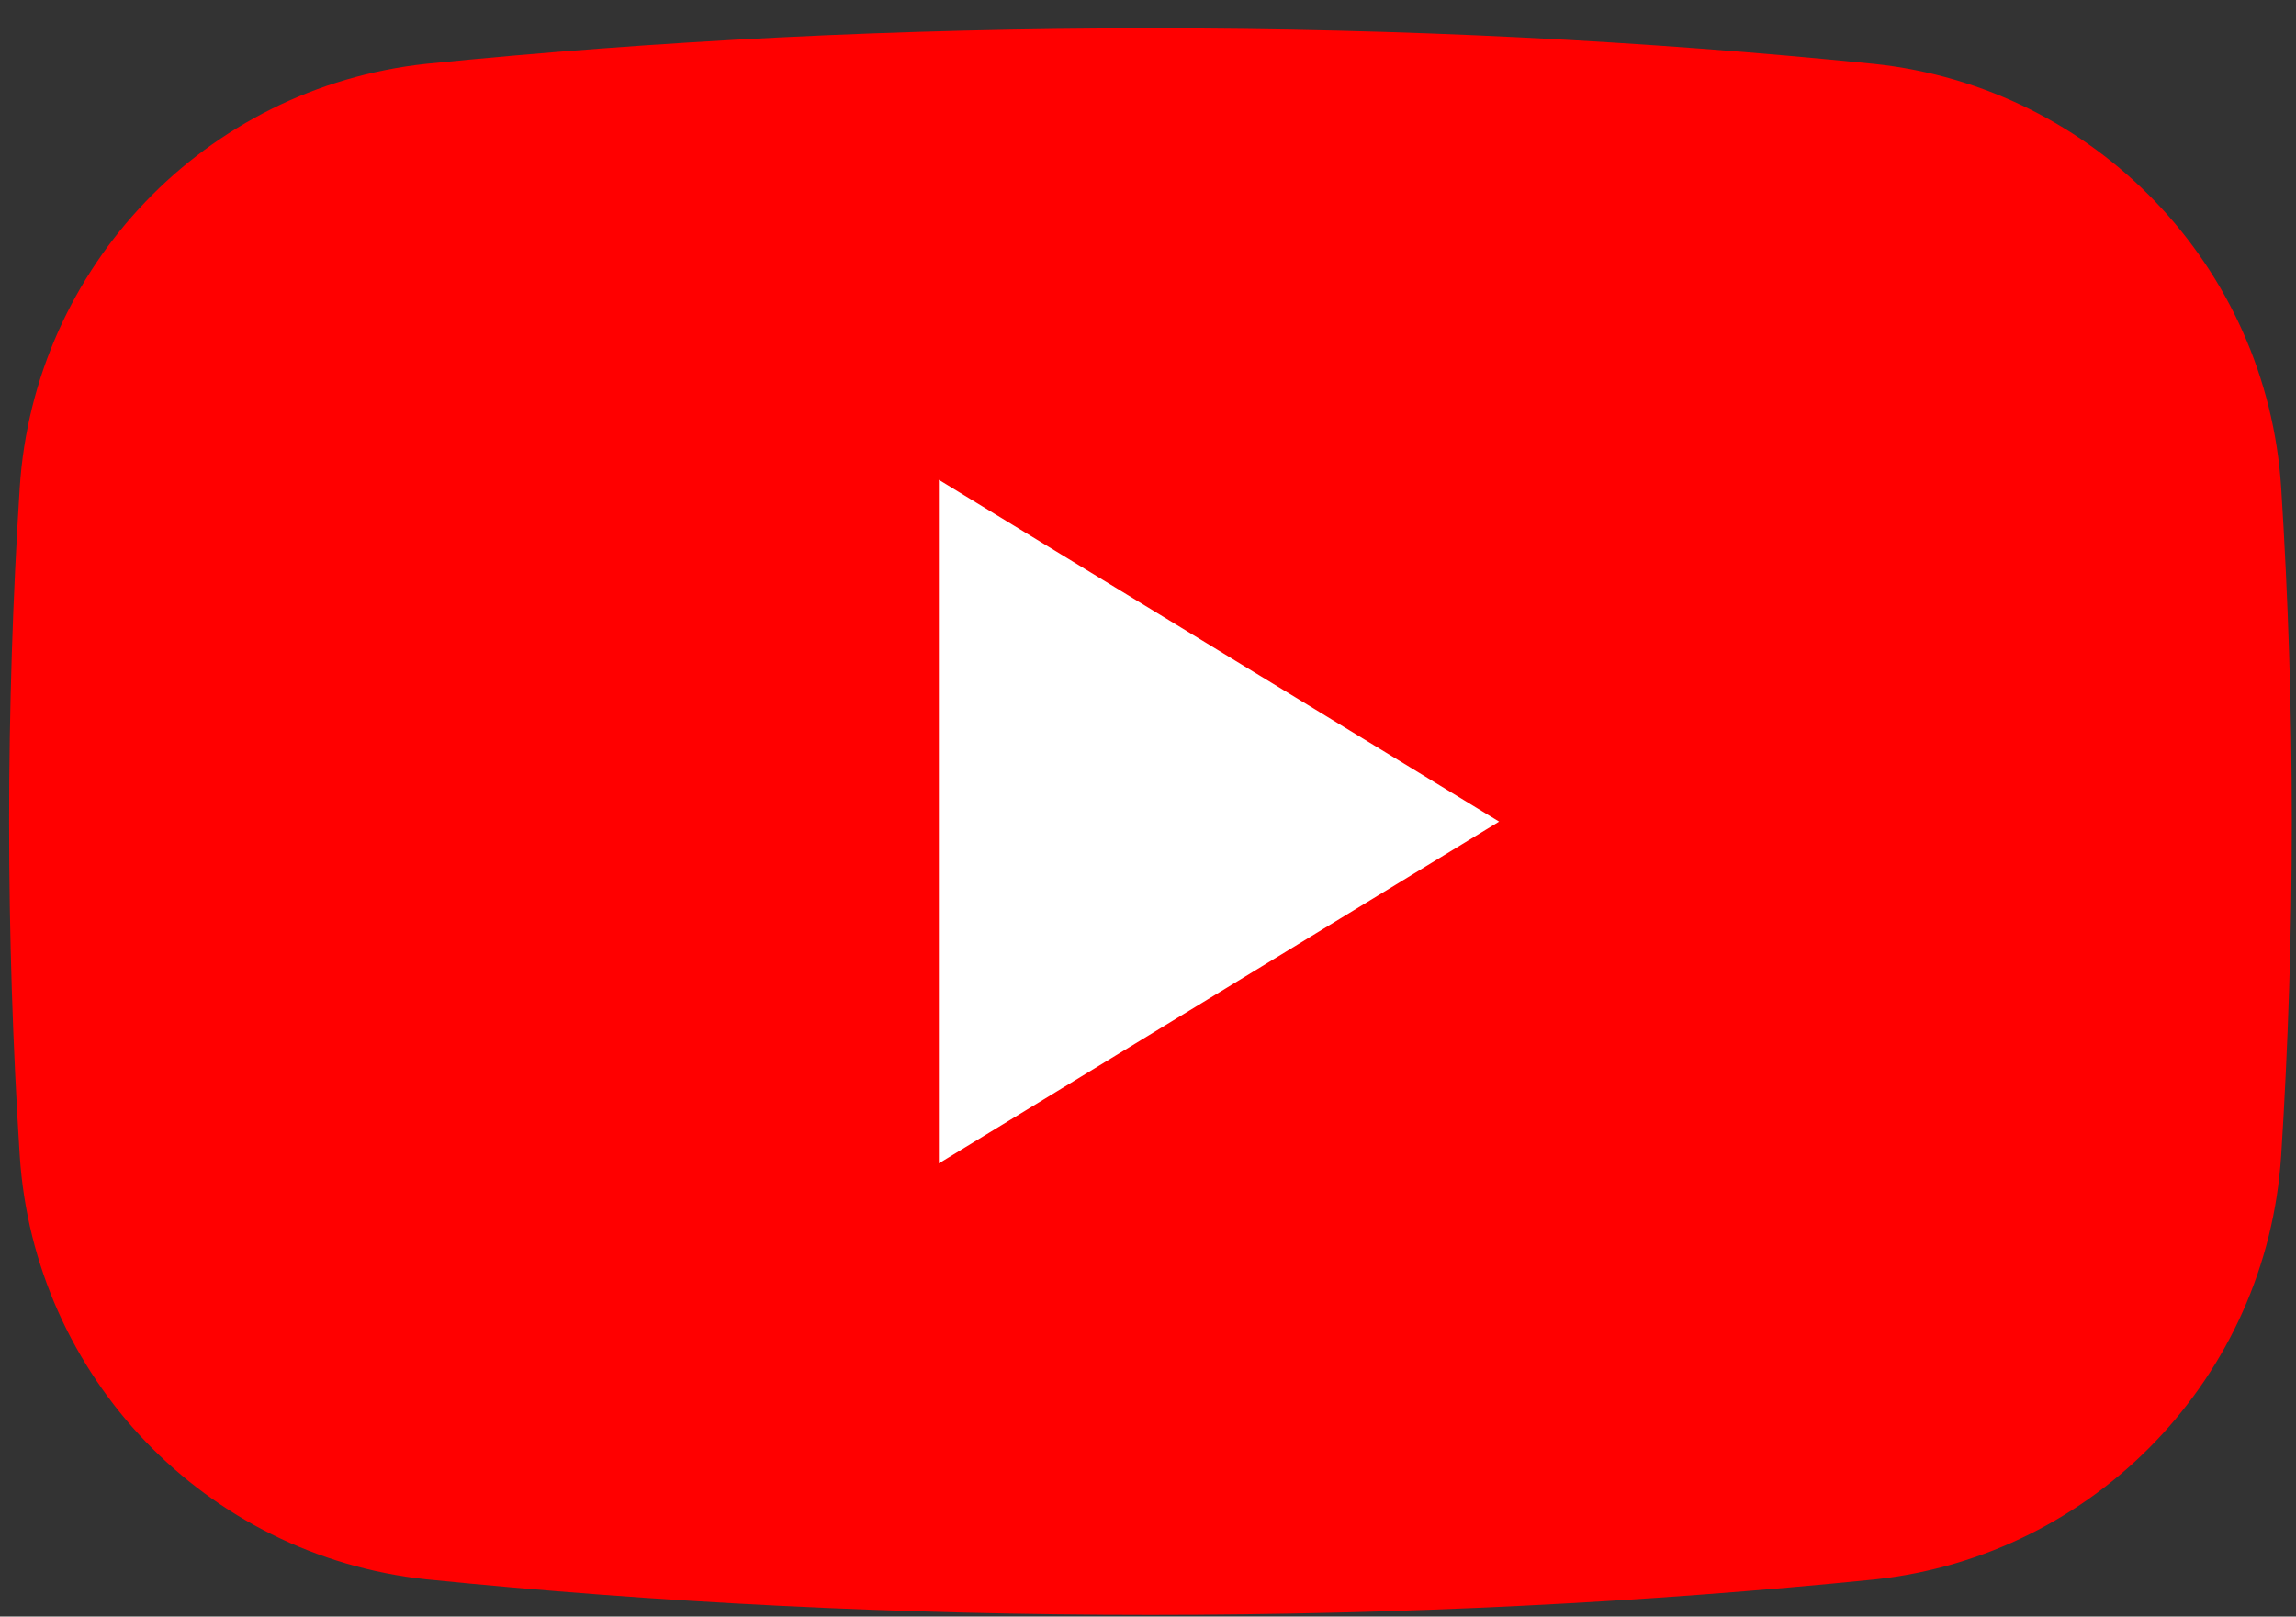 <?xml version="1.0" encoding="UTF-8"?>
<svg width="71px" height="50px" viewBox="0 0 71 50" version="1.1" xmlns="http://www.w3.org/2000/svg" xmlns:xlink="http://www.w3.org/1999/xlink">
    <rect x="0" y="0" width="71" height="50" fill="#333333" stroke="none"/>
    <!-- Generator: Sketch 57.1 (83088) - https://sketch.com -->
    <title>youtube</title>
    <desc>Created with Sketch.</desc>
    <g id="TOP" stroke="none" stroke-width="1" fill="none" fill-rule="evenodd">
        <g id="Common" transform="translate(-189, -966)">
            <g id="youtube" transform="translate(189, 966)">
                <g id="Group" transform="translate(0.282, 0.706)">
                    <path d="M0.328,14.382 C0.769,7.532 6.078,1.998 12.9,1.267 C19.976,0.554 27.498,0.169 35.294,0.169 C43.091,0.169 50.612,0.554 57.688,1.271 C64.511,1.998 69.819,7.532 70.26,14.382 C70.475,17.756 70.588,21.205 70.588,24.706 C70.588,28.207 70.475,31.655 70.26,35.029 C69.819,41.88 64.511,47.414 57.688,48.145 C50.612,48.858 43.091,49.242 35.294,49.242 C27.498,49.242 19.976,48.858 12.9,48.141 C6.078,47.414 0.769,41.88 0.328,35.029 C0.113,31.655 4.4408921e-16,28.207 4.4408921e-16,24.706 C4.4408921e-16,21.205 0.113,17.756 0.328,14.382 Z" id="Path" fill="#FF0000"></path>
                    <polygon id="Path" fill="#FFFFFF" points="46.076 24.706 28.751 35.276 28.751 14.135"></polygon>
                </g>
            </g>
        </g>
    </g>
</svg>